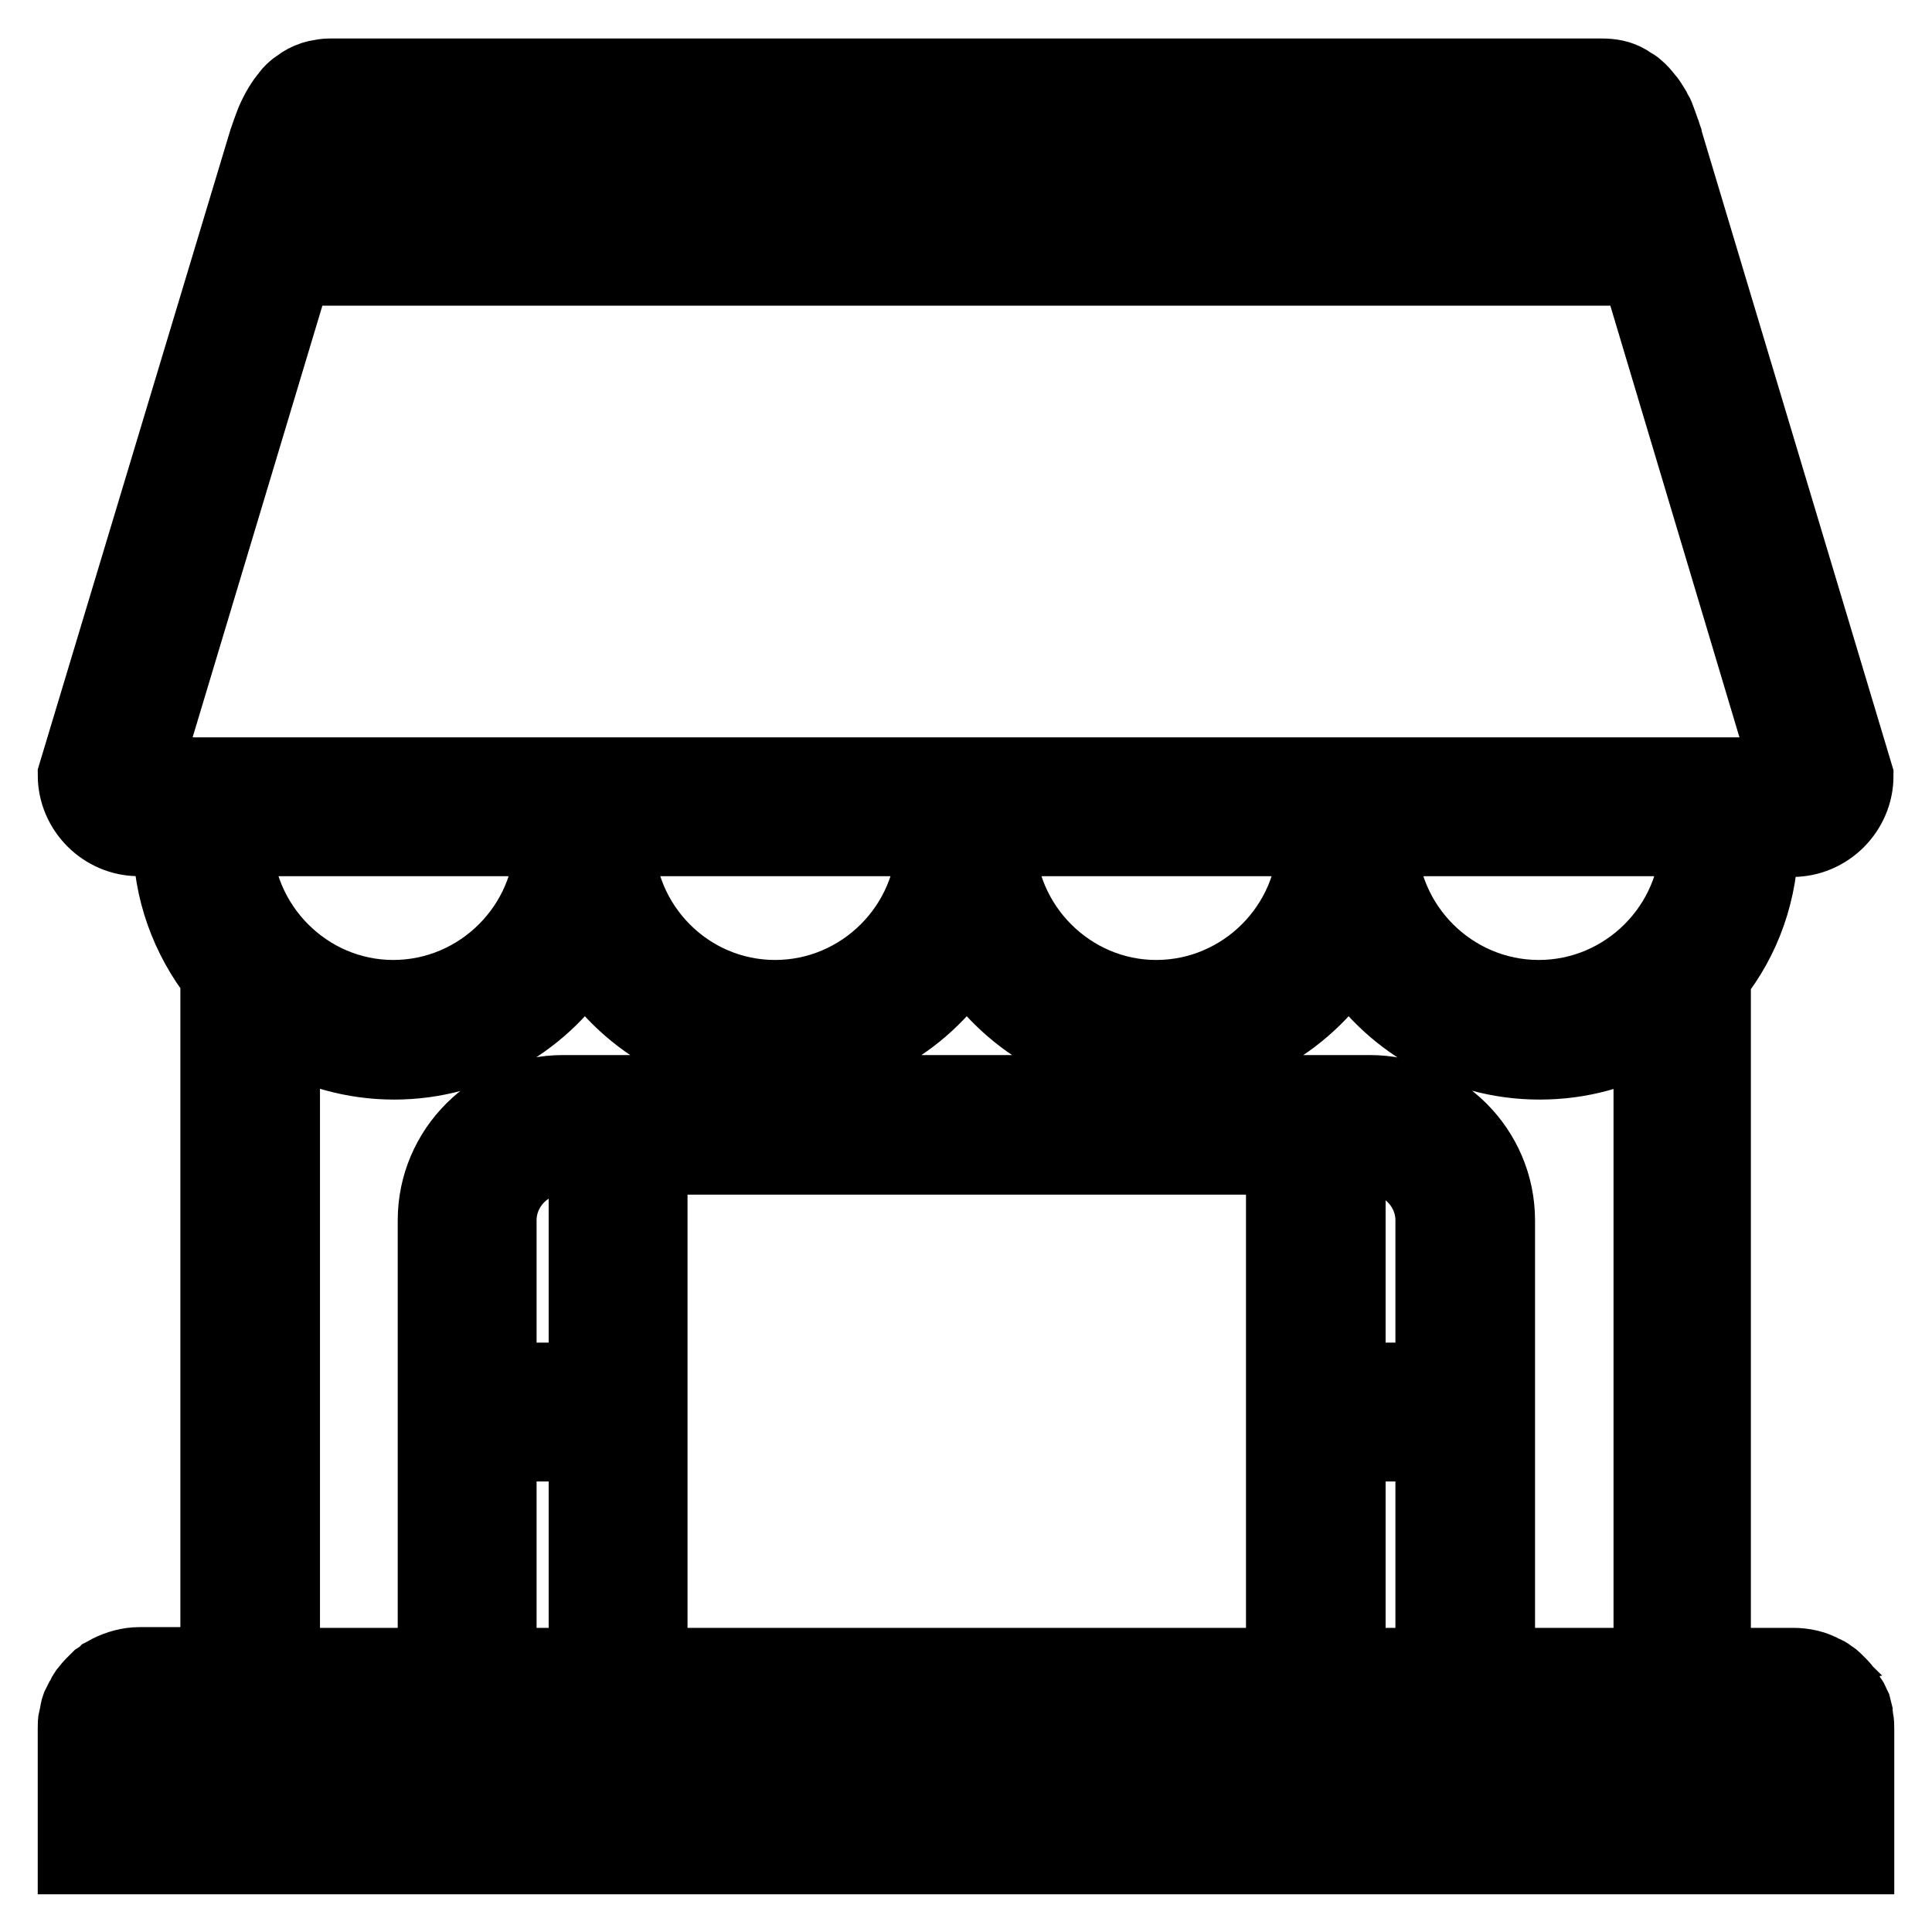 <?xml version="1.0" encoding="utf-8"?>
<!-- Svg Vector Icons : http://www.onlinewebfonts.com/icon -->
<!DOCTYPE svg PUBLIC "-//W3C//DTD SVG 1.1//EN" "http://www.w3.org/Graphics/SVG/1.1/DTD/svg11.dtd">
<svg version="1.1" xmlns="http://www.w3.org/2000/svg" xmlns:xlink="http://www.w3.org/1999/xlink" x="0px" y="0px" viewBox="0 0 256 256" enable-background="new 0 0 256 256" xml:space="preserve">
<g> <path stroke-width="10" fill-opacity="0" stroke="#000000"  d="M245.8,227l-0.2-0.8l-0.2-0.4c-0.1-0.3-0.2-0.5-0.4-0.7c-0.1-0.2-0.3-0.5-0.4-0.7c-0.1-0.1-0.2-0.2-0.2-0.3 c-0.2-0.2-0.3-0.4-0.5-0.6c-0.2-0.2-0.4-0.4-0.6-0.6c-0.1-0.1-0.2-0.2-0.3-0.3c-0.2-0.2-0.4-0.3-0.7-0.5c-0.2-0.2-0.4-0.3-0.7-0.4 c-1.2-0.7-2.6-1-4-1H227v-91.3c4-5,6.3-11.4,6.3-18.2h4.2c4.6,0,8.4-3.8,8.4-8.4l-25.3-84.3c-0.1-0.1-0.1-0.3-0.1-0.4 c-0.2-0.6-0.4-1.1-0.6-1.7c-0.1-0.3-0.2-0.5-0.3-0.8c-0.1-0.3-0.2-0.5-0.4-0.8c-0.1-0.3-0.3-0.5-0.4-0.7c-0.2-0.3-0.4-0.7-0.7-1 c-0.4-0.5-0.8-1-1.3-1.4c-0.2-0.2-0.4-0.3-0.6-0.4l-0.6-0.4c-1-0.6-2.1-0.8-3.4-0.8H43.7c-0.6,0-1.1,0.1-1.6,0.2 c-0.3,0.1-0.5,0.1-0.7,0.2c-0.6,0.2-1.2,0.5-1.7,0.9c-0.3,0.2-0.6,0.4-0.9,0.7c-0.2,0.2-0.4,0.4-0.5,0.6c-0.8,0.9-1.5,2.1-2.1,3.5 c-0.3,0.8-0.6,1.6-0.9,2.5L10,102.7c0,4.6,3.8,8.4,8.4,8.4h4.2c0,6.9,2.4,13.2,6.3,18.2v91.3H18.5c-1.4,0-2.8,0.4-4,1 c-0.2,0.1-0.5,0.3-0.7,0.4c-0.2,0.2-0.4,0.3-0.7,0.5c-0.1,0.1-0.2,0.2-0.3,0.3c-0.2,0.2-0.4,0.4-0.6,0.6s-0.3,0.4-0.5,0.6 c-0.1,0.1-0.2,0.2-0.2,0.3c-0.2,0.2-0.3,0.4-0.4,0.7s-0.2,0.5-0.4,0.7l-0.2,0.4c-0.1,0.3-0.2,0.5-0.2,0.8s-0.1,0.6-0.2,0.8 c-0.1,0.4-0.1,0.8-0.1,1.3V246h236v-16.9c0-0.4,0-0.9-0.1-1.3C245.9,227.6,245.8,227.3,245.8,227z M43.4,20.8L43.4,20.8 c0.4-1.3,0.7-2,1-2.4h167.3c0.2,0.4,0.6,1.1,1,2.4v0.1l1.9,6.3h-173L43.4,20.8L43.4,20.8z M18.8,102.7L39,35.5h178.1l20.1,67.2 H18.8z M37.4,136.7c4.3,2.5,9.4,4,14.8,4c10.7,0,20.1-5.7,25.3-14.3c5.2,8.6,14.6,14.3,25.3,14.3c10.7,0,20.1-5.7,25.3-14.3 c5.2,8.6,14.6,14.3,25.3,14.3c10.7,0,20.1-5.7,25.3-14.3c5.2,8.6,14.6,14.3,25.3,14.3c5.4,0,10.4-1.4,14.8-4v84H37.4V136.7z  M31.1,111.1h42.1c0,11.6-9.5,21.1-21.1,21.1C40.6,132.2,31.1,122.7,31.1,111.1z M81.7,111.1h42.1c0,11.6-9.5,21.1-21.1,21.1 C91.1,132.2,81.7,122.7,81.7,111.1z M132.2,111.1h42.1c0,11.6-9.5,21.1-21.1,21.1C141.7,132.2,132.2,122.7,132.2,111.1z  M203.9,132.2c-11.6,0-21.1-9.5-21.1-21.1H225C225,122.7,215.5,132.2,203.9,132.2z M237.6,237.6H18.5v-8.4l0,0h219.1l0,0 L237.6,237.6z M181.5,144.8H74.6c-9.3,0-16.9,7.6-16.9,16.9v67.4h140.7v-67.4C198.4,152.4,190.8,144.8,181.5,144.8z M66.1,220.7 v-59c0-4.6,3.8-8.4,8.4-8.4h3.2v29.6h-4.2v8.4h4.2v29.4H66.1z M86.1,220.7v-67.4h84v67.4H86.1z M189.9,220.7h-11.3v-29.4h4.2v-8.4 h-4.2v-29.6h2.9c4.6,0,8.4,3.8,8.4,8.4V220.7z"/></g>
</svg>